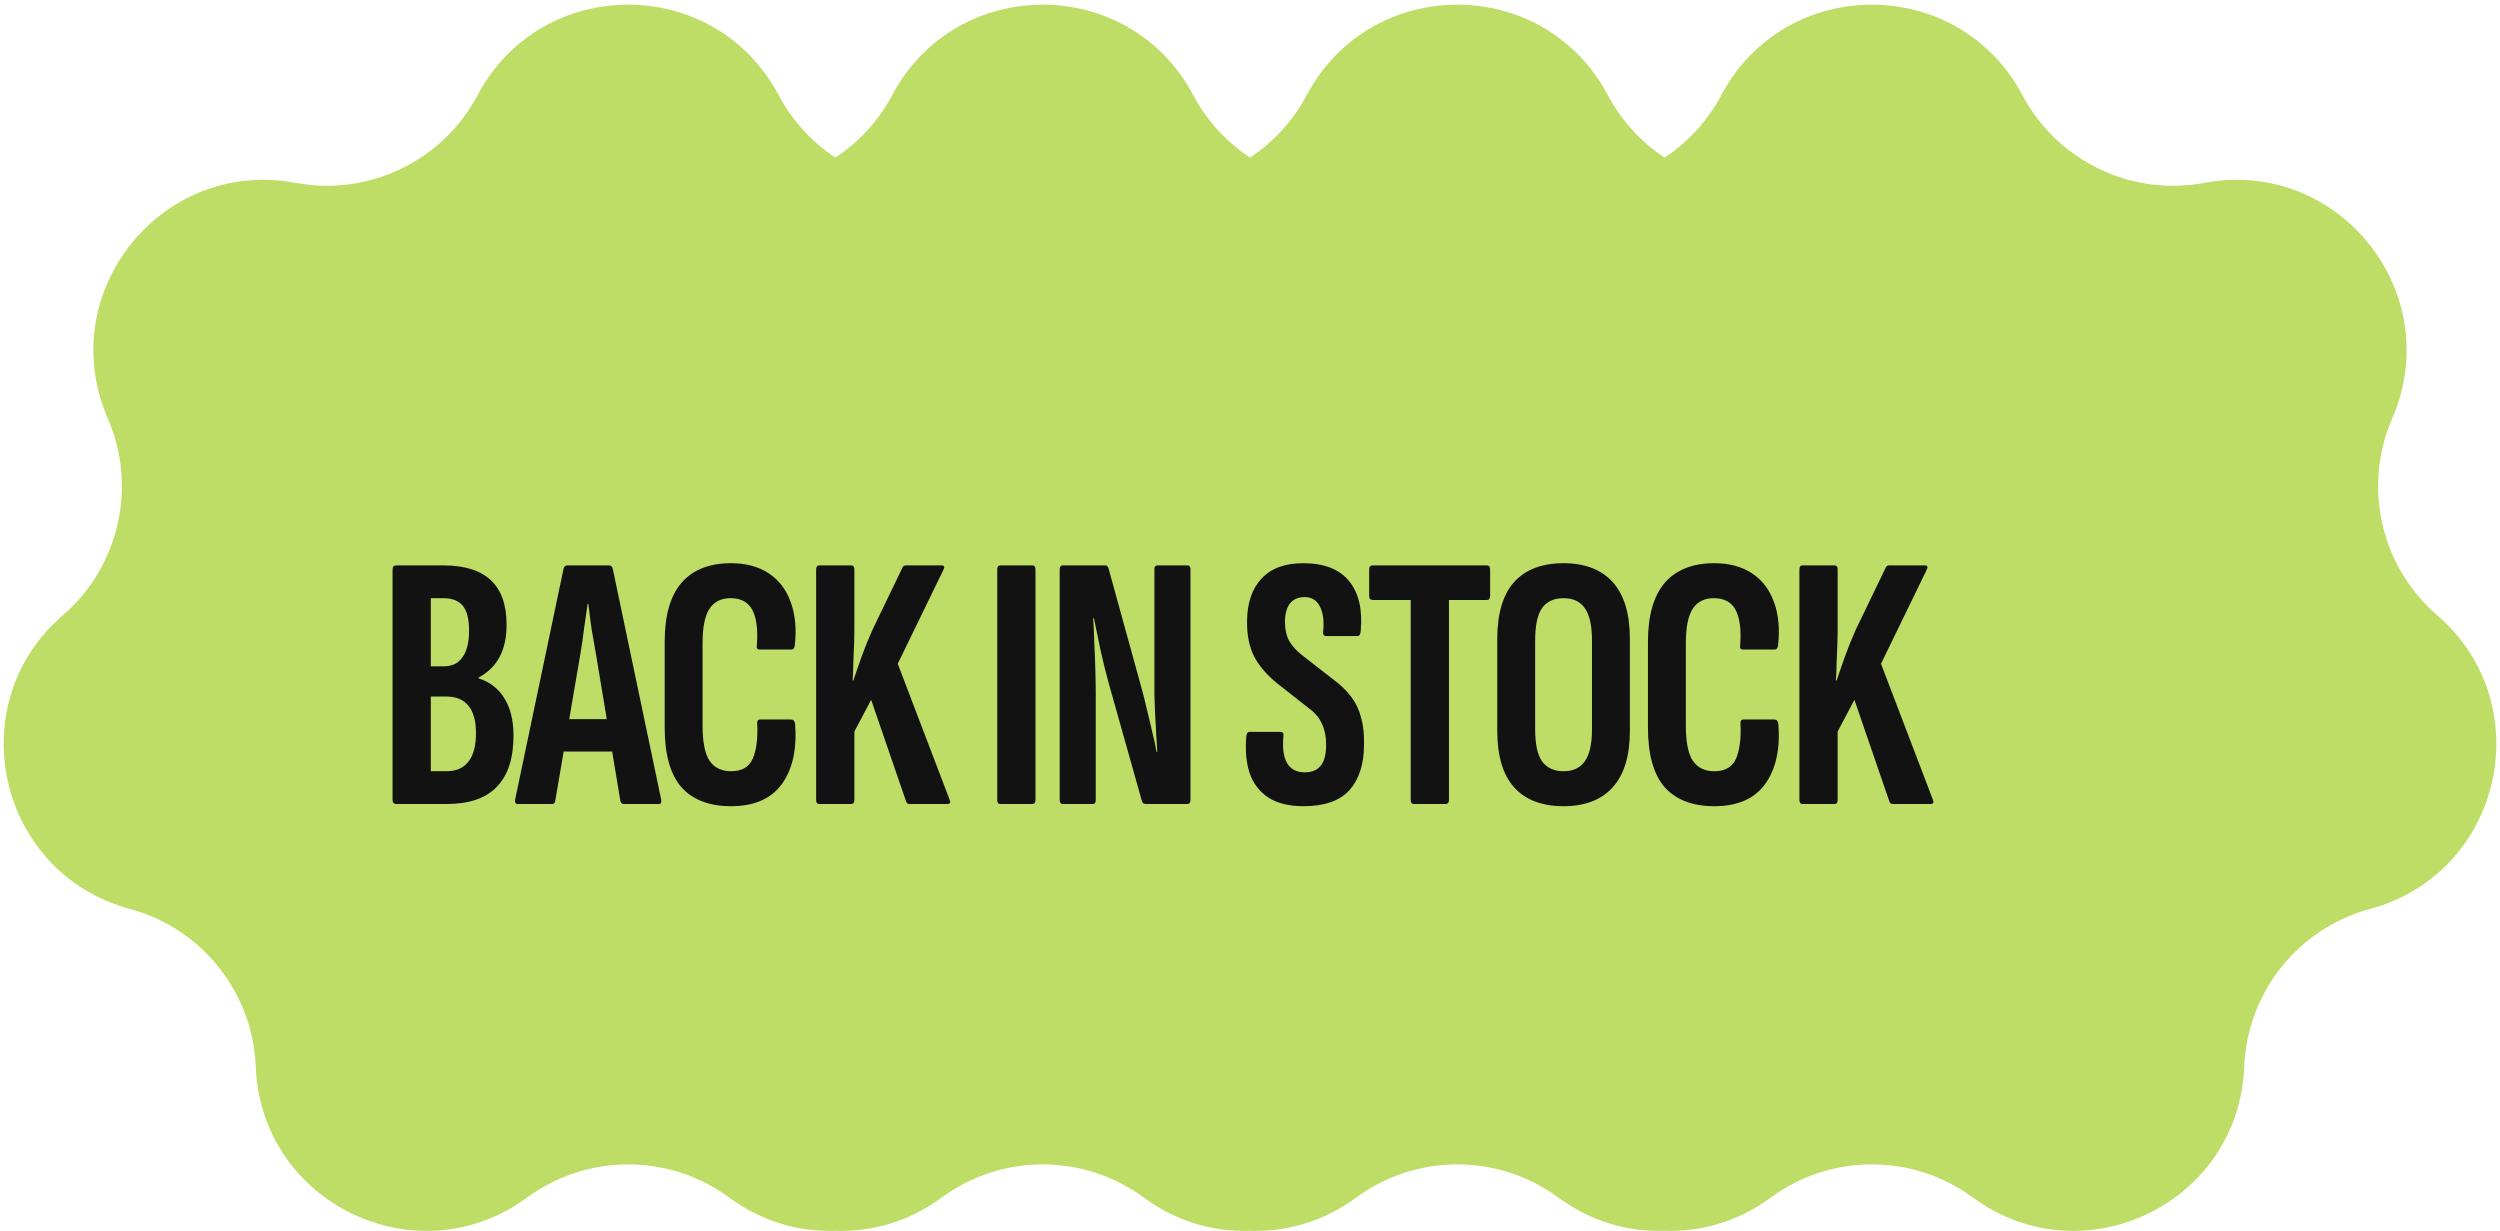 <svg width="199" height="98" viewBox="0 0 199 98" fill="none" xmlns="http://www.w3.org/2000/svg">
<path fill-rule="evenodd" clip-rule="evenodd" d="M104.012 7.579C109.115 -2.032 122.885 -2.032 127.988 7.579C129.08 9.636 130.647 11.321 132.5 12.543C134.354 11.321 135.92 9.636 137.012 7.579C142.115 -2.031 155.885 -2.031 160.988 7.579C163.771 12.822 169.639 15.648 175.474 14.555C186.169 12.552 194.754 23.319 190.422 33.3C188.058 38.745 189.507 45.094 194 48.975C202.234 56.088 199.17 69.513 188.665 72.349C182.934 73.896 178.873 78.988 178.64 84.919C178.213 95.792 165.806 101.767 157.039 95.322C152.256 91.806 145.744 91.806 140.961 95.322C138.327 97.258 135.364 98.074 132.496 97.972C129.631 98.072 126.671 97.257 124.039 95.322C119.256 91.806 112.744 91.806 107.961 95.322C105.329 97.257 102.369 98.072 99.503 97.972C96.636 98.074 93.673 97.258 91.039 95.322C86.256 91.806 79.744 91.806 74.961 95.322C72.328 97.257 69.367 98.073 66.5 97.972C63.633 98.073 60.672 97.258 58.039 95.322C53.256 91.806 46.744 91.806 41.961 95.322C33.194 101.767 20.787 95.792 20.36 84.919C20.127 78.988 16.066 73.896 10.335 72.349C-0.17 69.513 -3.234 56.088 5 48.975C9.493 45.094 10.942 38.745 8.578 33.3C4.246 23.319 12.831 12.552 23.526 14.555C29.361 15.648 35.229 12.822 38.012 7.579C43.115 -2.031 56.885 -2.031 61.987 7.579C63.08 9.636 64.647 11.321 66.5 12.543C68.353 11.321 69.92 9.636 71.012 7.579C76.115 -2.031 89.885 -2.031 94.987 7.579C96.08 9.636 97.647 11.321 99.5 12.543C101.353 11.321 102.92 9.636 104.012 7.579Z" fill="#BEDD66"/>
<path d="M31.566 64C31.353 64 31.247 63.894 31.247 63.681V45.324C31.247 45.111 31.353 45.005 31.566 45.005H35.278C36.979 45.005 38.246 45.401 39.077 46.194C39.908 46.967 40.324 48.147 40.324 49.732C40.324 50.737 40.14 51.588 39.773 52.284C39.406 52.98 38.845 53.531 38.091 53.937V53.995C39 54.285 39.686 54.817 40.15 55.59C40.633 56.363 40.875 57.349 40.875 58.548C40.875 60.365 40.43 61.728 39.541 62.637C38.671 63.546 37.337 64 35.539 64H31.566ZM34.292 61.39H35.51C36.303 61.39 36.892 61.139 37.279 60.636C37.685 60.133 37.888 59.37 37.888 58.345C37.888 57.378 37.685 56.653 37.279 56.17C36.892 55.687 36.312 55.445 35.539 55.445H34.292V61.39ZM34.292 53.038H35.336C35.993 53.038 36.486 52.796 36.815 52.313C37.163 51.83 37.337 51.124 37.337 50.196C37.337 49.287 37.173 48.63 36.844 48.224C36.515 47.818 35.993 47.615 35.278 47.615H34.292V53.038ZM41.235 64C41.042 64 40.964 63.884 41.003 63.652L44.86 45.266C44.899 45.092 45.005 45.005 45.179 45.005H48.456C48.63 45.005 48.736 45.092 48.775 45.266L52.632 63.652C52.671 63.884 52.603 64 52.429 64H49.674C49.519 64 49.423 63.923 49.384 63.768L47.441 52.081C47.325 51.404 47.209 50.737 47.093 50.08C46.996 49.403 46.909 48.736 46.832 48.079H46.774C46.677 48.736 46.581 49.403 46.484 50.08C46.407 50.737 46.31 51.404 46.194 52.081L44.193 63.768C44.174 63.923 44.087 64 43.932 64H41.235ZM44.396 59.824L44.86 57.243H48.688L49.181 59.824H44.396ZM58.186 64.174C56.465 64.174 55.15 63.671 54.242 62.666C53.352 61.641 52.908 60.056 52.908 57.91V51.095C52.908 49.007 53.352 47.441 54.242 46.397C55.15 45.353 56.465 44.831 58.186 44.831C59.384 44.831 60.39 45.102 61.202 45.643C62.014 46.184 62.594 46.948 62.942 47.934C63.309 48.92 63.415 50.08 63.261 51.414C63.222 51.607 63.135 51.704 63 51.704H60.477C60.283 51.704 60.206 51.598 60.245 51.385C60.341 50.148 60.225 49.21 59.897 48.572C59.568 47.934 58.988 47.615 58.157 47.615C57.403 47.615 56.842 47.895 56.475 48.456C56.107 49.017 55.924 49.935 55.924 51.211V57.736C55.924 59.051 56.107 59.988 56.475 60.549C56.861 61.11 57.432 61.39 58.186 61.39C59.056 61.39 59.636 61.052 59.926 60.375C60.216 59.679 60.332 58.761 60.274 57.62C60.254 57.388 60.332 57.272 60.506 57.272H62.971C63.145 57.272 63.251 57.388 63.29 57.62C63.444 59.65 63.087 61.255 62.217 62.434C61.366 63.594 60.022 64.174 58.186 64.174ZM65.225 64C65.051 64 64.964 63.894 64.964 63.681V45.324C64.964 45.111 65.051 45.005 65.225 45.005H67.748C67.922 45.005 68.009 45.111 68.009 45.324V50.08C68.009 50.467 67.999 50.911 67.98 51.414C67.961 51.897 67.941 52.381 67.922 52.864C67.922 53.328 67.903 53.763 67.864 54.169H67.922C68.135 53.57 68.357 52.932 68.589 52.255C68.84 51.559 69.13 50.844 69.459 50.109L71.837 45.179C71.876 45.063 71.972 45.005 72.127 45.005H74.94C75.172 45.005 75.22 45.131 75.085 45.382L71.46 52.835L75.578 63.623C75.694 63.874 75.636 64 75.404 64H72.417C72.262 64 72.166 63.932 72.127 63.797L69.343 55.706L68.009 58.229V63.681C68.009 63.894 67.922 64 67.748 64H65.225ZM79.641 64C79.467 64 79.38 63.894 79.38 63.681V45.324C79.38 45.111 79.467 45.005 79.641 45.005H82.164C82.338 45.005 82.425 45.111 82.425 45.324V63.681C82.425 63.894 82.338 64 82.164 64H79.641ZM84.612 64C84.438 64 84.351 63.894 84.351 63.681V45.324C84.351 45.111 84.438 45.005 84.612 45.005H87.947C88.102 45.005 88.198 45.082 88.237 45.237L90.876 54.807C91.011 55.29 91.147 55.832 91.282 56.431C91.437 57.03 91.582 57.639 91.717 58.258C91.872 58.857 91.988 59.389 92.065 59.853H92.123C92.104 59.466 92.075 59.022 92.036 58.519C92.017 57.997 91.988 57.465 91.949 56.924C91.93 56.363 91.91 55.832 91.891 55.329C91.891 54.807 91.891 54.353 91.891 53.966V45.295C91.891 45.102 91.978 45.005 92.152 45.005H94.501C94.675 45.005 94.762 45.102 94.762 45.295V63.681C94.762 63.894 94.675 64 94.501 64H91.195C91.06 64 90.963 63.932 90.905 63.797L88.266 54.43C88.015 53.521 87.792 52.622 87.599 51.733C87.406 50.824 87.232 49.983 87.077 49.21H87.019C87.058 49.771 87.087 50.428 87.106 51.182C87.145 51.936 87.174 52.69 87.193 53.444C87.212 54.179 87.222 54.826 87.222 55.387V63.681C87.222 63.894 87.145 64 86.99 64H84.612ZM103.761 64.174C102.601 64.174 101.663 63.942 100.948 63.478C100.252 63.014 99.759 62.366 99.469 61.535C99.198 60.704 99.111 59.727 99.208 58.606C99.227 58.374 99.314 58.258 99.469 58.258H101.934C102.108 58.258 102.185 58.364 102.166 58.577C102.069 59.524 102.166 60.249 102.456 60.752C102.746 61.235 103.21 61.477 103.848 61.477C104.428 61.477 104.853 61.303 105.124 60.955C105.414 60.607 105.559 60.056 105.559 59.302C105.559 58.645 105.453 58.094 105.24 57.649C105.047 57.185 104.718 56.779 104.254 56.431L101.818 54.517C100.948 53.84 100.3 53.115 99.875 52.342C99.45 51.549 99.247 50.573 99.266 49.413C99.285 47.963 99.672 46.842 100.426 46.049C101.18 45.237 102.282 44.831 103.732 44.831C105.395 44.831 106.613 45.305 107.386 46.252C108.159 47.199 108.469 48.524 108.314 50.225C108.295 50.496 108.208 50.631 108.053 50.631H105.559C105.366 50.631 105.288 50.496 105.327 50.225C105.404 49.413 105.317 48.765 105.066 48.282C104.815 47.779 104.409 47.528 103.848 47.528C103.365 47.528 102.988 47.683 102.717 47.992C102.446 48.301 102.301 48.785 102.282 49.442C102.282 50.08 102.398 50.612 102.63 51.037C102.881 51.462 103.239 51.849 103.703 52.197L106.052 54.024C106.69 54.488 107.193 54.971 107.56 55.474C107.927 55.957 108.188 56.508 108.343 57.127C108.517 57.726 108.594 58.442 108.575 59.273C108.575 60.82 108.188 62.028 107.415 62.898C106.642 63.749 105.424 64.174 103.761 64.174ZM112.553 64C112.379 64 112.292 63.894 112.292 63.681V47.76H109.276C109.083 47.76 108.986 47.654 108.986 47.441V45.324C108.986 45.111 109.083 45.005 109.276 45.005H118.353C118.527 45.005 118.614 45.111 118.614 45.324V47.441C118.614 47.654 118.527 47.76 118.353 47.76H115.337V63.681C115.337 63.894 115.241 64 115.047 64H112.553ZM124.46 64.174C122.739 64.174 121.424 63.671 120.516 62.666C119.626 61.661 119.182 60.162 119.182 58.171V50.863C119.182 48.852 119.626 47.344 120.516 46.339C121.424 45.334 122.739 44.831 124.46 44.831C126.161 44.831 127.466 45.334 128.375 46.339C129.283 47.344 129.738 48.852 129.738 50.863V58.171C129.738 60.162 129.283 61.661 128.375 62.666C127.466 63.671 126.161 64.174 124.46 64.174ZM124.46 61.39C125.214 61.39 125.774 61.129 126.142 60.607C126.528 60.085 126.722 59.225 126.722 58.026V51.008C126.722 49.79 126.528 48.92 126.142 48.398C125.774 47.876 125.214 47.615 124.46 47.615C123.706 47.615 123.135 47.876 122.749 48.398C122.381 48.92 122.198 49.79 122.198 51.008V58.026C122.198 59.225 122.381 60.085 122.749 60.607C123.135 61.129 123.706 61.39 124.46 61.39ZM136.454 64.174C134.733 64.174 133.419 63.671 132.51 62.666C131.621 61.641 131.176 60.056 131.176 57.91V51.095C131.176 49.007 131.621 47.441 132.51 46.397C133.419 45.353 134.733 44.831 136.454 44.831C137.653 44.831 138.658 45.102 139.47 45.643C140.282 46.184 140.862 46.948 141.21 47.934C141.577 48.92 141.684 50.08 141.529 51.414C141.49 51.607 141.403 51.704 141.268 51.704H138.745C138.552 51.704 138.474 51.598 138.513 51.385C138.61 50.148 138.494 49.21 138.165 48.572C137.836 47.934 137.256 47.615 136.425 47.615C135.671 47.615 135.11 47.895 134.743 48.456C134.376 49.017 134.192 49.935 134.192 51.211V57.736C134.192 59.051 134.376 59.988 134.743 60.549C135.13 61.11 135.7 61.39 136.454 61.39C137.324 61.39 137.904 61.052 138.194 60.375C138.484 59.679 138.6 58.761 138.542 57.62C138.523 57.388 138.6 57.272 138.774 57.272H141.239C141.413 57.272 141.519 57.388 141.558 57.62C141.713 59.65 141.355 61.255 140.485 62.434C139.634 63.594 138.291 64.174 136.454 64.174ZM143.493 64C143.319 64 143.232 63.894 143.232 63.681V45.324C143.232 45.111 143.319 45.005 143.493 45.005H146.016C146.19 45.005 146.277 45.111 146.277 45.324V50.08C146.277 50.467 146.268 50.911 146.248 51.414C146.229 51.897 146.21 52.381 146.19 52.864C146.19 53.328 146.171 53.763 146.132 54.169H146.19C146.403 53.57 146.625 52.932 146.857 52.255C147.109 51.559 147.399 50.844 147.727 50.109L150.105 45.179C150.144 45.063 150.241 45.005 150.395 45.005H153.208C153.44 45.005 153.489 45.131 153.353 45.382L149.728 52.835L153.846 63.623C153.962 63.874 153.904 64 153.672 64H150.685C150.531 64 150.434 63.932 150.395 63.797L147.611 55.706L146.277 58.229V63.681C146.277 63.894 146.19 64 146.016 64H143.493Z" fill="#121212"/>
</svg>
